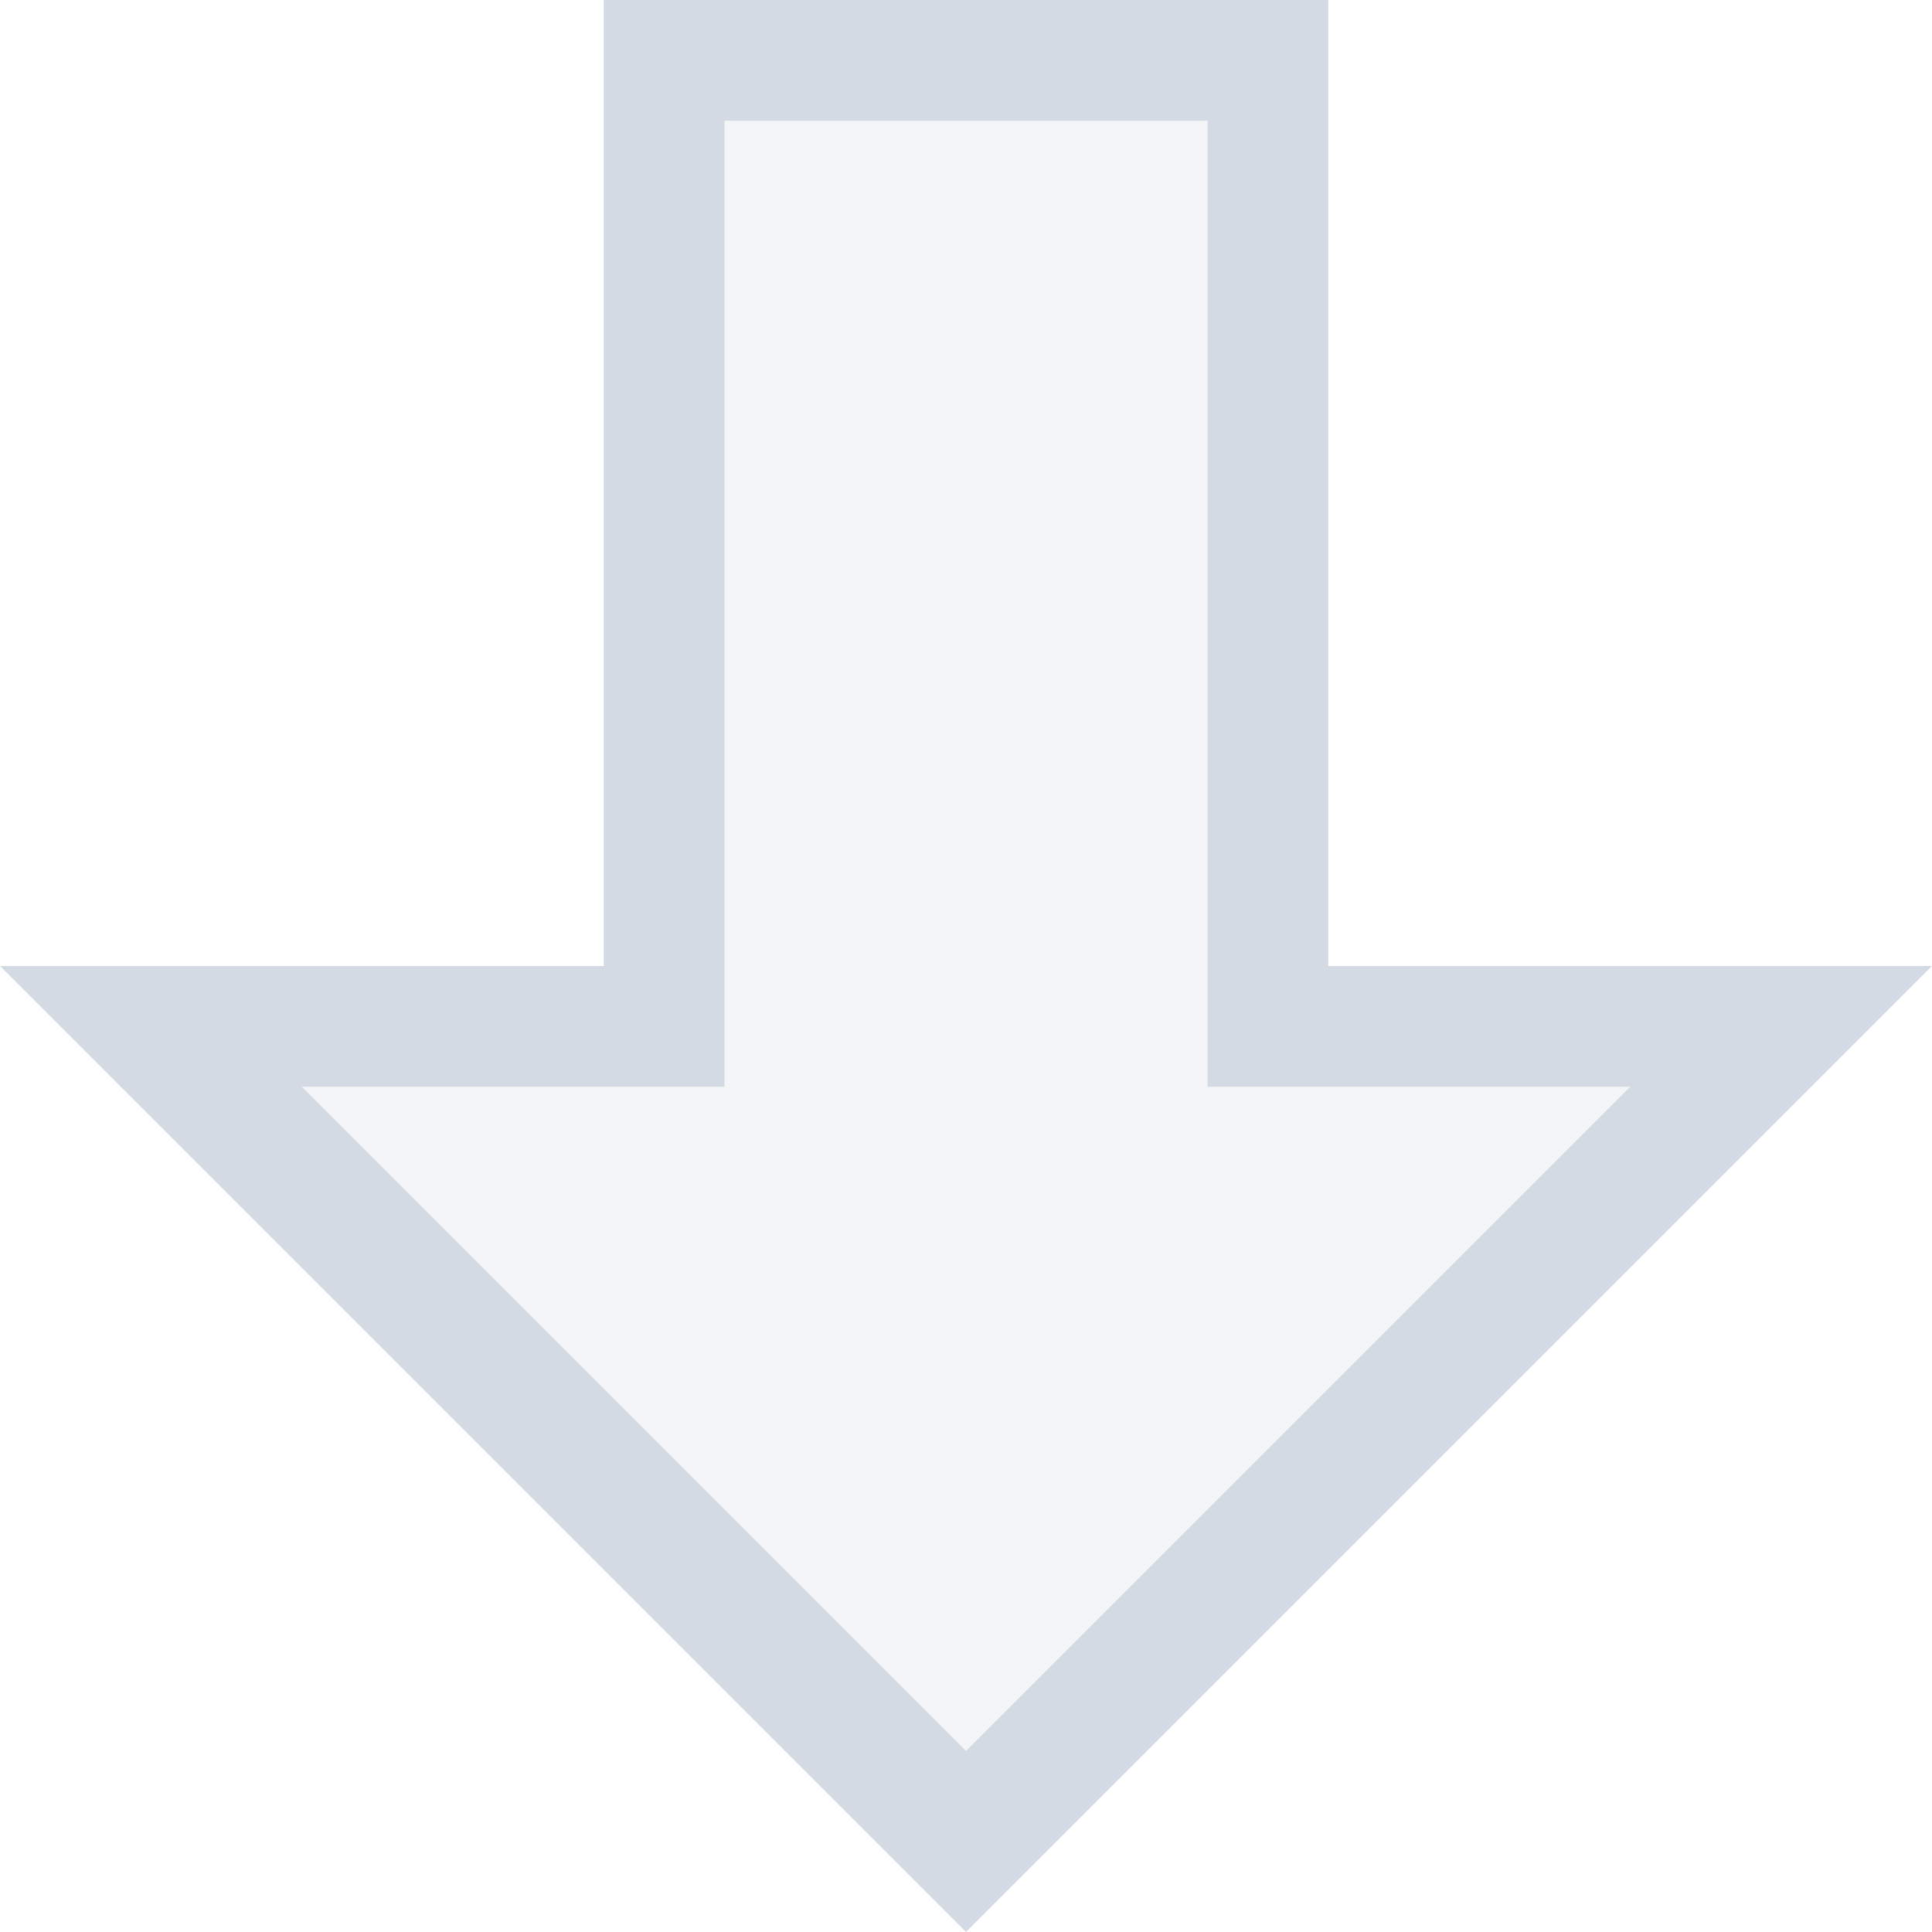 <svg width="16" height="16" version="1.1" xmlns="http://www.w3.org/2000/svg">
 <defs>
  <style id="current-color-scheme" type="text/css">
   .ColorScheme-Text { color:#d3dae3; } .ColorScheme-Highlight { color:#5294e2; }
  </style>
 </defs>
 <path d="m6 1h4v8h3.5l-5.5 5.5-5.5-5.5h3.5z" style="fill:currentColor" class="ColorScheme-Text" opacity=".25"/>
 <path d="m5-1.2e-7v8h-5l8 8 8-8h-5v-8zm1 1h4v8h3.5l-5.5 5.5-5.5-5.5h3.5z" style="fill:currentColor" class="ColorScheme-Text"/>
</svg>

